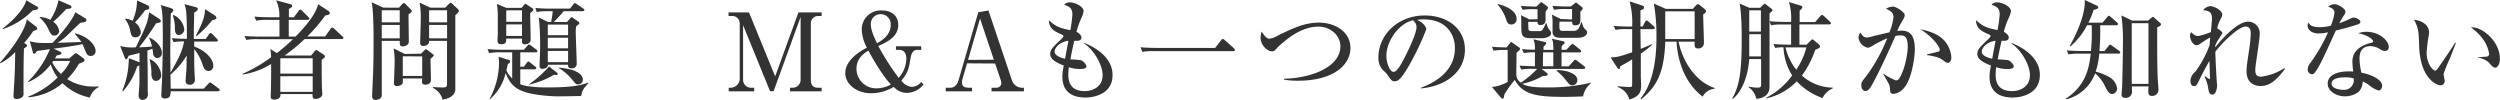 <svg xmlns="http://www.w3.org/2000/svg" viewBox="0 0 695.1 27.78"><defs><style>.cls-1{fill:#333;}</style></defs><title>アセット 1</title><g id="レイヤー_2" data-name="レイヤー 2"><g id="text"><path class="cls-1" d="M9.27,8.61a31.08,31.08,0,0,1-2.55,3.33c.72.51.81.54.81.75s-.54.6-.87.78c-.12,2.94-.12,7.32-.12,10.35,0,.3,0,1.8,0,2.13a1.2,1.2,0,0,1-.3,1,2.58,2.58,0,0,1-1.59.57c-.72,0-.9-.3-.9-.93,0-.18.06-.9.06-1.11.3-4.89.33-5.49.42-11A15.61,15.61,0,0,1,.15,17.58L0,17.4c1.92-2.1,6.87-8.22,7.44-12l2.58,2a.82.82,0,0,1,.36.57C10.38,8.31,9.6,8.52,9.27,8.61ZM9.12,2.88A21.1,21.1,0,0,1,.84,8.07L.75,7.92C1.74,7.2,6.51,3.3,7.29.09l2.88,1.65c.36.21.42.33.42.51C10.59,2.61,10.2,2.73,9.12,2.88ZM25,27.12a15.1,15.1,0,0,1-7.62-4,16.71,16.71,0,0,1-9.51,3.93l-.06-.18A23.33,23.33,0,0,0,16,21.54a13.13,13.13,0,0,1-1.89-3.63,15.69,15.69,0,0,1-6.24,4.92l-.09-.15a27.3,27.3,0,0,0,6.09-9c-1.2.15-3.24.45-3.6.48-.15.24-.45.78-.75.78s-.33-.21-.42-.54l-.81-2.94c1.77.45,2.31.54,6.3.48.78-.78,5.49-5.88,6.33-8.55l2.76,1.68a.66.66,0,0,1,.36.51c0,.57-.72.63-1.68.75C21.9,6.72,21.6,7,19,9.54a16.3,16.3,0,0,1-3,2.37c.51,0,5.7-.21,6.63-.24a26.39,26.39,0,0,0-1.83-2.28l.12-.12c4,1,5.67,3.6,5.67,4.86a1.38,1.38,0,0,1-1.35,1.44A1.35,1.35,0,0,1,24,14.76c-.15-.36-.9-2.1-1.08-2.49-1.74.42-5.91,1-8,1.26l1.71.78c.15.09.45.21.45.48s-.33.51-1.29.6l-.51.84h4l1.35-1.17c.21-.18.3-.27.48-.27s.42.21.48.24l1.56,1.14a.67.67,0,0,1,.36.54c0,.48-1,.81-1.56,1A20,20,0,0,1,18.69,22,13.31,13.31,0,0,0,26,24.06c.63,0,1.05,0,1.41-.06l0,.24A4.68,4.68,0,0,0,25,27.12ZM18.42,2.52a45.45,45.45,0,0,1-3.63,3.54,3.7,3.7,0,0,1,1.65,2.52A1.3,1.3,0,0,1,15.12,9.9c-.69,0-.93-.33-1.53-1.5A9.69,9.69,0,0,0,11,4.86l.06-.12A6.58,6.58,0,0,1,14,5.52,16,16,0,0,0,16.26.06l3.15,1.38c.27.09.45.24.45.48C19.86,2.34,19.71,2.37,18.42,2.52Zm-3.6,14.43c-.21.27-.21.3-.3.39a13.49,13.49,0,0,0,2.4,3.24,11.52,11.52,0,0,0,2.58-3.63Z"/><path class="cls-1" d="M43.77,16.14c-.54,0-1.08-.33-1.23-1.35,0-.18-.12-1-.15-1.23-.3.12-1,.36-1.41.51,0,1.05.09,5.64.09,6.6,0,2.73,0,4.26,0,4.65,0,.09.06.63.06.84a1.52,1.52,0,0,1-1.53,1.62c-.81,0-1.05-.69-1.05-1.23,0-.39.15-2.19.18-2.58.06-1.32.06-1.77,0-5.82a4.42,4.42,0,0,1-.6.33,19.69,19.69,0,0,1-3.93,6.9L34,25.26A23.26,23.26,0,0,0,35.64,19c.06-.45.18-2.43.21-2.82l2.58,1a2,2,0,0,1,.36.18V14.73c-1.56.42-2.25.57-3,.75-.3.63-.45,1-.72,1s-.3-.24-.51-.75l-1.14-2.94a12.62,12.62,0,0,0,4.35.36C40.83,6.78,41,6.42,41.46,3.42l2.7,1.74c.3.21.54.39.54.72s-.15.39-1.29.6a80.29,80.29,0,0,1-4.71,6.66c1.08,0,2.49-.09,3.57-.21a12.41,12.41,0,0,0-.81-2.37l.09-.12C44.1,11.64,45,13.53,45,14.67A1.31,1.31,0,0,1,43.77,16.14ZM40.41,2.79a42.79,42.79,0,0,1-2.88,3.45,3.79,3.79,0,0,1,1.62,2.67,1.44,1.44,0,0,1-1.53,1.47c-1,0-1.17-.63-1.47-2.07a7.51,7.51,0,0,0-1.32-2.94l.09-.21a5.87,5.87,0,0,1,1.92.63A13.82,13.82,0,0,0,38.1.12L41,1.44a.84.84,0,0,1,.51.69C41.49,2.64,40.92,2.73,40.41,2.79Zm3,19.71c-1.26,0-1.32-1.62-1.32-1.95a13.22,13.22,0,0,0-.51-4l.15-.09a5.37,5.37,0,0,1,3.09,4.41A1.51,1.51,0,0,1,43.38,22.5Zm17.25,2.88H47.46c-.06,1.35-.24,2-1.68,2-.93,0-.93-.66-.93-.9,0-.39.15-3.09.18-3.66.12-4,.24-8.43.24-12.15,0-.9,0-5.52-.18-7.2a12.81,12.81,0,0,0-.39-2.07l2.79.84c.27.09.69.3.69.6s-.24.54-.69.9c-.12,3.72-.15,10.86-.15,10.89,0,.51.06,5.1.06,5.58,2.4-4.14,3.33-6.18,3.78-8.7a15.9,15.9,0,0,0-2.91.21l-.51-1.11c1.41.12,2.79.18,4.2.18,0-3.3,0-4.56-.15-7a8.23,8.23,0,0,0-.54-2.64L54.48,2c.36.09.51.24.51.48,0,.54-.72.87-1,1,0,.72-.09,4.62-.09,4.65,0,.42,0,2.31,0,2.7h3.3l.87-1.26c.18-.24.27-.39.45-.39a1.2,1.2,0,0,1,.57.33l1.2,1.26c.24.24.3.33.3.48s-.24.3-.45.3H54c0,.27,0,1.05,0,1.41,3,1,5.31,3.36,5.31,5.34A1.38,1.38,0,0,1,58,19.74c-.75,0-1.2-.42-1.62-1.62A13.38,13.38,0,0,0,54,13.65c0,3.9,0,5.82.18,8.1,0,.15,0,.3,0,.36a1.3,1.3,0,0,1-1.44,1.44A1,1,0,0,1,51.6,22.5c0-.39.18-2.43.21-2.88.06-.9.06-1.23.09-4.2a20.44,20.44,0,0,1-4.5,5.31l.06,3.93h9.18l1.29-1.38c.21-.21.36-.36.45-.36s.18,0,.57.3l1.83,1.38a.6.6,0,0,1,.3.45C61.08,25.32,60.84,25.38,60.63,25.38ZM49.74,9.72c-1,0-1.08-.9-1.11-1.95a10.48,10.48,0,0,0-.57-3.45l.18-.15a5.08,5.08,0,0,1,3,4A1.58,1.58,0,0,1,49.74,9.72ZM59,5.61A27.9,27.9,0,0,1,54.69,10l-.21-.18C55.68,7.56,57,5.07,57,2.55L59.61,4.2a1.14,1.14,0,0,1,.57.81C60.18,5.37,59.49,5.52,59,5.61Z"/><path class="cls-1" d="M71.7,10.89a17.43,17.43,0,0,0-3.24.21L68,10c1.41.12,2.85.18,4.26.18H77.7V5.52H74.46a17.43,17.43,0,0,0-3.24.21l-.48-1.11c1.41.12,2.85.18,4.26.18h2.67a9.76,9.76,0,0,0-.9-4.71l4,1.08c.18.06.48.18.48.48s-.45.6-.93.81c0,.36,0,2,0,2.34h1.38L83,3.06c.18-.24.27-.39.45-.39S84,3,84,3l1.74,1.74c.24.24.3.3.3.45s-.27.33-.45.33H80.28v4.65h1.89c2.76-2.76,5.73-6.33,6.27-9l2.85,1.86a.8.8,0,0,1,.42.63c0,.51-1,.6-1.26.63a46.78,46.78,0,0,1-5,5.85h4.95l1.5-2.1c.24-.36.36-.36.45-.36a1.31,1.31,0,0,1,.57.3l2.25,2.1c.21.18.3.27.3.48s-.24.3-.45.3H84.69a46.77,46.77,0,0,1-5.58,4.59h7.38l1-1.23c.21-.24.27-.3.39-.3s.21,0,.54.24l1.53,1a.74.74,0,0,1,.39.54c0,.24-.09.33-.9.93,0,1,0,4.53.06,7.47,0,.33.12,1.74.12,2,0,1.23-1.59,1.41-1.89,1.41-.84,0-.84-.54-.84-1.35H78c.09,1.38-1.2,1.53-1.86,1.53s-.87-.39-.87-.78.06-1.68.06-2c.06-1.89.06-4.62.06-6.12v-1a21.52,21.52,0,0,1-7.92,2.94l-.09-.18a39.56,39.56,0,0,0,8-4.65,15.6,15.6,0,0,0-.21-2.28L77,14.76c1.26-1,3-2.43,4.47-3.87Zm6.36,5.31-.12.09v4.17h9V16.2Zm-.12,5v4.35h9V21.18Z"/><path class="cls-1" d="M110.94,2.13l.81-.9a.81.81,0,0,1,.57-.36.59.59,0,0,1,.36.18l1.59,1.62a.63.63,0,0,1,.21.42c0,.27-.09.3-.9.93,0,1.2.09,6.45.09,7.53s-1.2,1.35-1.83,1.35-.72-.6-.69-1.53h-5c0,2.4,0,12.93,0,15.09,0,1.08-1.26,1.32-1.68,1.32a.9.9,0,0,1-1-1c0-.42.24-5.79.27-6.42.12-4,.12-7.14.12-8.64,0-2.73,0-8.88-.54-11.1l3.24,1.5Zm-4.8.72V6.21h5V2.85Zm0,4.08v3.72h5V6.93Zm10.95,8,.75-.78c.3-.33.42-.45.6-.45s.27.12.45.24l1.41,1.08c.15.12.3.21.3.39s-.57.66-.9.93c0,.93.12,5,.12,5.88s-.69,1.32-1.56,1.32c-.3,0-.93-.06-.93-.72,0-.15.06-.84.06-1H112c0,.18,0,1,0,1.11-.06.72-1.11,1-1.62,1a.75.75,0,0,1-.84-.87c0-.51.18-4.53.18-5.37a21.83,21.83,0,0,0-.27-4.23L112.53,15Zm-5.1.72v5.46h5.4V15.69ZM123.78,2.13l1-1c.21-.21.3-.33.54-.33s.27.12.42.24l1.62,1.53a.74.74,0,0,1,.24.48c0,.24-.75,1-1,1.17,0,1.86,0,20.58,0,20.82-.18,1.68-2,2.43-3.54,2.67a5.09,5.09,0,0,0-2.67-3.27v-.24c.78.06,1.95.12,2.7.12,1.2,0,1.2-.36,1.2-1.32V11.37h-5c.12,1-.78,1.41-1.68,1.41a.74.74,0,0,1-.78-.84c0-1,.15-5.31.15-6.21a26.8,26.8,0,0,0-.3-5l3,1.41Zm-4.47.72V6.21h5V2.85Zm0,4.08v3.72h5V6.93Z"/><path class="cls-1" d="M161.58,26.7c-.87,0-5,.09-5.46.09a42,42,0,0,1-8.43-.75c-4.74-1-5.94-2.94-7.11-5.73a13.44,13.44,0,0,1-4.44,7.32l-.06-.06a21.32,21.32,0,0,0,2.67-10.08,8.59,8.59,0,0,0-.15-1.71l2.91.9a.51.51,0,0,1,.33.45c0,.27-.12.36-.66.69a17.52,17.52,0,0,1-.39,1.71,7.4,7.4,0,0,0,1.62,2.31V14.55h-3.15a16.59,16.59,0,0,0-3.24.21l-.48-1.11c1.41.12,2.82.18,4.26.18h5.88l.93-1.08c.12-.12.27-.36.48-.36s.3.12.57.3l1.44,1.08a.63.63,0,0,1,.33.45c0,.33-.3.33-.48.33h-4.29v4h1l.78-1.05c.15-.21.3-.39.48-.39s.3.12.54.33l1.35,1.08c.15.12.33.21.33.42s-.33.33-.48.33h-4v4.14c1.08.54,4,.9,7.23.9,5.28,0,9-.27,11.61-1.35l.09.18C162.21,24.66,161.91,25,161.58,26.7ZM147.42,3.63c0,1.17.12,6.36.12,7.41s-1.17,1.29-1.56,1.29c-.84,0-.84-.57-.84-.87v-.72h-4.38c0,.84,0,1.56-1.44,1.56-.72,0-1-.42-1-1.05,0-.3.09-1.62.09-1.89,0-1.59,0-3.63,0-5.28a19.15,19.15,0,0,0-.27-3l2.61,1.11H145l.75-.87c.09-.09.18-.27.3-.27a.82.82,0,0,1,.36.18L148,2.28a.55.55,0,0,1,.3.39C148.29,3,147.54,3.54,147.42,3.63Zm-2.28-.75h-4.38V6.06h4.38Zm0,3.9h-4.38V10h4.38Zm9.54,14.1c-.09,0-.57-.09-.66-.09a23.21,23.21,0,0,1-6.93,2.73l0-.09a30.69,30.69,0,0,0,5.58-4.95l2.19,1.74a.42.42,0,0,1,.18.36A.29.29,0,0,1,154.68,20.88Zm7.38-17.76h-5.34a37.56,37.56,0,0,1-2.76,3h3.69l.87-1c.12-.15.24-.33.42-.33s.27.12.45.24l1.44,1a.53.53,0,0,1,.27.42c0,.18-.33.42-.9.84A10.39,10.39,0,0,0,160.08,9c0,1.23.27,7.38.27,8.76A1.25,1.25,0,0,1,158.94,19c-1,0-1-.54-1-1h-5.61c.09.93-1.11,1.14-1.44,1.14-.75,0-.87-.45-.87-.81,0-.69.15-3.93.15-4.68a76,76,0,0,0-.36-8.79l2.58,1.26h.84a25.28,25.28,0,0,0,.45-3h-1.2a16.37,16.37,0,0,0-3.24.21l-.39-1.11c1.41.12,2.82.18,4.26.18h5.37l.9-1.14c.15-.18.27-.39.45-.39a1.16,1.16,0,0,1,.57.3l1.77,1.2c.15.09.33.24.33.42S162.21,3.12,162.06,3.12Zm-4.11,3.72h-5.64V9.78h5.64Zm0,3.66h-5.64v2.94h5.64Zm0,3.66h-5.64v3.12h5.64Zm2.76,9.3c-.54,0-.63-.09-1.8-1.53a13.9,13.9,0,0,0-3.54-3v-.12c5.16.42,6.69,2,6.69,3.36A1.31,1.31,0,0,1,160.71,23.46Z"/><path class="cls-1" d="M215.1,25.35h-1L206.61,7V22.2A2.19,2.19,0,0,0,209,24.39h.69v1h-7.08v-1h.66a2.61,2.61,0,0,0,2.4-2.19V6.39a2.07,2.07,0,0,0-2.1-1.95h-1v-1h5.67l7.29,17.79L222,3.45h6.45v1h-1a2,2,0,0,0-2,1.95V22.2c0,1.5.66,2.19,2,2.19h1v1h-8.79v-1h.84a2.2,2.2,0,0,0,2.1-2.19V4.71Z"/><path class="cls-1" d="M256.17,13.86h-1.11c-1.53,0-1.8,1.71-1.92,2.46-.39,2.37-.6,3.84-2.52,6.09a3.87,3.87,0,0,0,2.94,1.74,3.59,3.59,0,0,0,2.58-1.35l.63.69a6,6,0,0,1-4.65,2.34,5,5,0,0,1-3.63-1.68,12,12,0,0,1-6.33,1.77c-4.08,0-7.14-2.61-7.14-5.55,0-1.17.36-4.17,6-7.11a12,12,0,0,1-1.41-4.86,5.26,5.26,0,0,1,5.61-5.49c2.85,0,4.53,1.65,4.53,4,0,3.3-3,4.74-5.55,5.88a69.15,69.15,0,0,0,5.67,8.85A8.21,8.21,0,0,0,252,16.32c0-2.1-1.29-2.46-1.89-2.46h-1v-1h7Zm-14.73.21c-1,.63-3.3,2-3.3,5a5.43,5.43,0,0,0,5.4,5.49,8.18,8.18,0,0,0,4.17-1.08C244.95,20.67,241.47,14.13,241.44,14.07ZM247.65,7a2.78,2.78,0,0,0-2.7-3.06,2.69,2.69,0,0,0-2.82,2.88c0,1.68,1.14,4,1.71,5.22C244.89,11.43,247.65,9.87,247.65,7Z"/><path class="cls-1" d="M268.89,17.61l-1.26,4.26a3.59,3.59,0,0,0-.15,1.08c0,.84.33,1.44,1.92,1.44h.87v1h-7.32v-1h1.32c1.5,0,2.1-1.59,2.22-2l5.52-19,2.82-.48,6.57,19.53A3,3,0,0,0,284,24.39h.69v1h-9v-1h1.44a1.33,1.33,0,0,0,1.29-1.23,3.61,3.61,0,0,0-.21-1l-1.53-4.5Zm7.44-1L272.49,5.16l-3.33,11.49Z"/><path class="cls-1" d="M301.86,27.12c-4.53,0-6.48-2.25-6.48-5.79a12.7,12.7,0,0,1,.42-3.09C293,17.16,292,16.2,292,15c0-1,.48-1.65,2.52-3.6.36-.33,1.14-1,1.14-1.29s-.15-.39-.39-.48c-2-.87-3.57-1.59-3.66-4,2.22,2,3.39,2.22,6,2.76A39.05,39.05,0,0,0,298.17,4c0-1.83-1-2.22-2.28-2.67a1.86,1.86,0,0,1,1.65-.66c1.41,0,3.75,1.17,3.75,2.43a6,6,0,0,1-.54,1.74,22.52,22.52,0,0,0-1.44,4c.69.36,1.38,1,1.38,1.56,0,1-1.08,1-2,.93-.15.66-.69,3-1.08,5.19a20.82,20.82,0,0,1,3,.24c.51.18,1.47,1.17,1.47,1.68,0,.75-1.35.75-1.89.75a9.69,9.69,0,0,1-3-.51,13.26,13.26,0,0,0-.15,2c0,1.14,0,4.65,4.53,4.65,2.25,0,5-1.17,5-4.44,0-3-2.64-7.23-5.13-8.76l.09-.15c.84.33,7.8,3,7.8,8.85C309.39,26.4,303.69,27.12,301.86,27.12Zm-8.64-12.78c0,1.2,1.89,1.77,2.91,2l.93-5C294.48,11.67,293.22,13.41,293.22,14.34Z"/><path class="cls-1" d="M337.86,13.32l1.65-2.13c.21-.27.33-.36.45-.36a1.07,1.07,0,0,1,.57.33L343,13.35c.18.18.36.3.36.51s-.24.36-.51.36h-22a15.08,15.08,0,0,0-3.24.21l-.48-1.29c1.41.12,2.82.18,4.26.18Z"/><path class="cls-1" d="M361,22.44a21.66,21.66,0,0,1-4-.3V21.9c7.71-.18,15.69-3.3,15.69-9.06,0-2.79-2.55-5.43-6.12-5.43-3.39,0-6.9,1.65-11.13,5.55-.15.12-.69.75-.81.87a1.21,1.21,0,0,1-.93.45c-1.41,0-3.21-1.8-3.21-3.78a8.15,8.15,0,0,1,.27-1.74c.93,1.32,1.41,2,2.19,2a5.34,5.34,0,0,0,2.22-.81c4.23-2.07,7.53-3.66,11.58-3.66,4.2,0,8.73,2.34,8.73,7.11C375.42,18.42,370.23,22.44,361,22.44Z"/><path class="cls-1" d="M395.1,24.39c2.19-.84,9.42-3.69,9.42-11,0-4.17-2.7-8-8.64-8a11.5,11.5,0,0,0-1.89.15c2,.87,2.58,2.13,2.58,2.58a70,70,0,0,1-3.87,8.4c-3.12,5.88-4.14,6.09-5,6.09-.66,0-1-.45-1.92-1.77a5.2,5.2,0,0,0-1.2-1.26A4.92,4.92,0,0,1,383.25,16c0-6.45,5.58-11.7,12.87-11.7,6.15,0,11.19,3.54,11.19,9.48,0,6.24-5.4,10.2-12.21,10.8Zm-9.63-8.91c0,1.92.9,4.5,2,4.5,1,0,2.13-2.22,2.76-3.39,1-1.83,3.63-7.26,3.63-9.06a2.52,2.52,0,0,0-1-1.89C388.77,6.57,385.47,11.61,385.47,15.48Z"/><path class="cls-1" d="M426.21,19.14a15,15,0,0,0-3.24.21l-.48-1.11c1.92.15,4.17.18,4.29.18,0-.63,0-3.3,0-3.87a15.69,15.69,0,0,0-3.12.21l-.48-1.11c1.32.12,2.16.15,3.57.18a7,7,0,0,0-.39-2.91l3.21.75c.15,0,.36.18.36.36s-.54.75-.78,1c0,.15,0,.72,0,.84h2.76c-.06-1.89-.09-2.34-.45-3.12l3.27.75c.21.06.3.15.3.33a.47.47,0,0,1-.18.36,7.4,7.4,0,0,0-.63.66c0,.42-.06.57-.06,1h1.35l1.17-1.23c.36-.36.39-.42.51-.42a1.19,1.19,0,0,1,.57.33l1.56,1.26a.65.65,0,0,1,.3.48c0,.27-.24.3-.45.3h-5c0,2.7,0,3.15,0,3.87h2l1.32-1.47c.3-.33.33-.36.48-.36a1.5,1.5,0,0,1,.57.3l1.92,1.5c.18.12.3.21.3.42s-.24.33-.45.33h-11.7l1.56,1.17a.57.57,0,0,1,.15.33c0,.48-.75.48-1.35.45a19.65,19.65,0,0,1-5.73,2.19c1.71,1,4.77,1,6.33,1A52.43,52.43,0,0,0,442.35,23v.15a6,6,0,0,0-2.19,3.66c-.93,0-2.13.12-5.55.12-7.86,0-11.28-.81-13.44-4.71a32,32,0,0,0-2.88,4c-.18,1-.18,1.2-.48,1.2a.75.75,0,0,1-.42-.18l-2.58-3.06a10.89,10.89,0,0,0,4.38-1.41V13.89h-.66a17.43,17.43,0,0,0-3.24.21L414.81,13c1.41.12,2.13.15,4.08.18l1-1.29a.35.35,0,0,1,.27-.18c.15,0,.24.09.42.21l1.83,1.29a.51.51,0,0,1,.21.39c0,.21-.09.3-.36.54a6,6,0,0,0-.6.54c0,1.44-.06,3.78-.06,5.25s0,2.07,1.23,3.06a25,25,0,0,0,4.56-3.84Zm-9.78-18c1.26.24,5.25,1.47,5.25,4.11a1.45,1.45,0,0,1-1.47,1.56c-1,0-1.23-.75-1.44-1.41a11.38,11.38,0,0,0-2.37-4.11ZM427.5,5.34V2.55h-.93a18.19,18.19,0,0,0-3.24.18l-.48-1.08c2,.15,4.08.18,4.35.18l1-1c.06-.06.21-.24.33-.24s.24.12.36.21l1.35,1a.49.49,0,0,1,.15.33c0,.24-.06.33-.66,1.08v2c0,.69,0,1.74-1.47,1.74-.81,0-.78-.51-.78-.87h-2.58c0,.18.06,1.65.06,1.74,0,.54.09.84,1.11.84h2c.78,0,1-.6,1.74-2.19H430a5.87,5.87,0,0,0,.69,1.74,1.38,1.38,0,0,1,.57,1c0,1.14-1.77,1.41-2.67,1.41h-2.79c-2.82,0-2.82-.75-2.82-4a20.38,20.38,0,0,0-.09-2.4l2.34,1.17Zm4.38,13.08c0-1.29,0-3.54,0-3.87h-2.82c-.06,1.35-.06,1.83-.06,3.87Zm5.22-13V2.52h-1.77a14.55,14.55,0,0,0-3.24.21l-.48-1.11c1.41.12,2.85.18,4.26.18h.87l1.11-.87c.24-.18.27-.21.33-.21s.18.06.39.24l1.26,1a.47.47,0,0,1,.21.39c0,.24,0,.24-.63.87,0,.45,0,.6,0,1.92,0,1,0,1.89-1.41,1.89-.93,0-.9-.57-.87-1h-3.51c-.18,2.55.06,2.55,1.08,2.55h2.73c.75,0,1.56,0,2.19-2.43h.15c.48,1.41.54,1.56.87,1.89.6.57.63.6.63,1s-.36,1.47-2.67,1.47h-4.26c-1.11,0-2.43,0-2.67-1.38,0-.09,0-1.56,0-2.37a13,13,0,0,0-.18-2.7l2.46,1.23Zm-4.29,14.1c1.83-.12,5.76.66,5.76,2.73a1.42,1.42,0,0,1-1.41,1.47c-.66,0-.72-.09-1.89-1.56a15.71,15.71,0,0,0-2.46-2.46Z"/><path class="cls-1" d="M456.18,13.59c.84-.33,2-.81,3.15-1.32l.09.12a28.54,28.54,0,0,1-3.21,2.52c0,4.71,0,5.25,0,6.21,0,.39.09,2.19.09,2.55,0,1.47-.15,3.12-3.27,4a5.11,5.11,0,0,0-3.27-3.48v-.21c1.8.15,3.18.21,3.36.21.6,0,.69-.06.69-1.08v-6.6a37.42,37.42,0,0,1-3.3,1.89c0,.45-.18.78-.42.78s-.33-.21-.48-.42l-1.8-2.82c1.29,0,2,0,6-1.41V8.1h-1.38a15.09,15.09,0,0,0-3.24.21l-.51-1.11c1.44.12,2.85.18,4.29.18h.84a22.62,22.62,0,0,0-.72-7l3.36,1.11c.36.12.66.21.66.6s-.36.57-1,.78V7.38h.6l.66-1.23c.09-.18.27-.42.48-.42s.27.06.57.33l1.41,1.26a.87.87,0,0,1,.27.45c0,.27-.24.33-.45.33h-3.54Zm6.84-2c-.33,7.83-1.86,12.09-6.69,16l-.21-.21c2.76-3.27,4.44-8.82,4.44-16.92A51.32,51.32,0,0,0,459.84,1l3.33,1.47h7.5l.9-1a.77.77,0,0,1,.54-.3,1,1,0,0,1,.57.3L474,2.55a.86.86,0,0,1,.33.6c0,.33-.3.54-.78.87,0,1.11.21,6.66.21,7.92a1.5,1.5,0,0,1-1.65,1.53c-1,0-1-.66-.93-1.89h-4.47c1.23,6,5.13,11.31,10,12.87v.24a4,4,0,0,0-3.3,2.19c-6.33-4.89-7.11-12.69-7.26-15.3Zm8.16-.72V3.15H463c0,2.58,0,6.63,0,7.71Z"/><path class="cls-1" d="M492,3.72c0,.6,0,3,0,5.7V24.09c0,3-2.82,3.36-3.69,3.36a5.14,5.14,0,0,0-2.13-3.21v-.18a11.1,11.1,0,0,0,2.31.3c.9,0,1.17-.06,1.17-.93,0-1.11,0-6,0-7h-3.3c-.42,5.64-2.52,9.54-4.59,11.07l-.15-.12c2.07-3.57,2.64-7.71,2.64-16.41,0-1.41,0-7.38-.6-10l2.73,1.2h3l.93-.9c.09-.09.21-.21.3-.21a.78.78,0,0,1,.42.21l1.44,1.11c.24.18.33.24.33.48S492.66,3.15,492,3.72Zm-2.4-.84h-3.24V8.79h3.24Zm0,6.63h-3.24v6.18h3.24Zm17.16,17.76a18.43,18.43,0,0,1-7.2-4.65,17,17,0,0,1-8.58,4.77v-.15A21.41,21.41,0,0,0,498.3,21a16.28,16.28,0,0,1-2.43-7.86,17.14,17.14,0,0,0-2.31.18l-.48-1.08c1.83.15,3.93.18,4.26.18H498V6.81h-2.34a15.09,15.09,0,0,0-3.24.21L492,5.91c1.8.15,3.93.18,4.26.18H498A16.36,16.36,0,0,0,497.4.57l3.33,1c.36.12.39.33.39.45,0,.36-.6.81-.75.93,0,.51,0,2.73,0,3.18h4.32l1.41-1.62c.15-.18.3-.36.48-.36a1.09,1.09,0,0,1,.54.3L508.77,6a.68.68,0,0,1,.3.45c0,.27-.24.33-.45.33h-8.31v5.64h2l1.23-1.23c.21-.21.24-.24.36-.24s.21,0,.45.24l1.47,1.23a.58.58,0,0,1,.21.45c0,.39-.06.42-1.32,1A26,26,0,0,1,501,21a13,13,0,0,0,8.58,3.36v.21A5.66,5.66,0,0,0,506.73,27.27Zm-10.32-14.1a15.73,15.73,0,0,0,3,6.21,20.46,20.46,0,0,0,2.82-6.21Z"/><path class="cls-1" d="M529.29,24.57a4.31,4.31,0,0,1-2.79,1.53c-1,0-1-.63-1-1.56a3.54,3.54,0,0,0-.6-1.68c-.6-1.11-.9-1.62-1.32-2.31v-.09a19.35,19.35,0,0,0,3.51,1.89,1.08,1.08,0,0,0,1-.57c1.77-2.85,2.34-7.47,2.34-8.76,0-3.12-1.14-3.18-2.13-3.18A7.06,7.06,0,0,0,527,10c-1.8,4.11-4.32,9.54-6.18,13-.81,1.44-1.29,2.31-2.16,2.31-.54,0-1.14-.51-1.14-1.53s.18-1.08,1.35-2.58a46.52,46.52,0,0,0,5.85-10.56,32,32,0,0,0-3.93,2c-.93.54-1.2.63-1.53.63a3.31,3.31,0,0,1-2.52-2.79,2.41,2.41,0,0,1,.54-1.47c.66,1.32,1.29,1.41,1.89,1.41A8.73,8.73,0,0,0,521,10c.69-.15,3.69-.87,4.32-1a15.16,15.16,0,0,0,1.14-4.23c0-1.29-.78-1.68-2.07-2.37a4.62,4.62,0,0,1,1.92-.57c.9,0,3.27,1.53,3.27,2.34,0,.51-.09.69-1.08,2.34-.27.48-.69,1.41-1,2.07.21,0,.66-.06,1.14-.06,2.34,0,3.75,1.2,3.75,5.13C532.41,16.08,531.48,22.26,529.29,24.57Zm12.27-7.11c-.36,0-.48-.09-1.5-.84-1.23-.93-3.87-1.23-4.26-1.29v-.21c.54-.15,3.15-.72,3.3-.81a.59.59,0,0,0,.24-.54c0-.33-1.08-2.82-5.31-5.61a16,16,0,0,1,4.17,1.35A7.66,7.66,0,0,1,542.55,16C542.55,16.95,542.07,17.46,541.56,17.46Z"/><path class="cls-1" d="M559.65,27.12c-4.53,0-6.48-2.25-6.48-5.79a12.65,12.65,0,0,1,.42-3.09c-2.79-1.08-3.81-2-3.81-3.27,0-1,.48-1.65,2.52-3.6.36-.33,1.14-1,1.14-1.29s-.15-.39-.39-.48c-2-.87-3.57-1.59-3.66-4,2.22,2,3.39,2.22,6,2.76A38.94,38.94,0,0,0,556,4c0-1.83-1-2.22-2.28-2.67a1.86,1.86,0,0,1,1.65-.66c1.41,0,3.75,1.17,3.75,2.43a6,6,0,0,1-.54,1.74,22.45,22.45,0,0,0-1.44,4c.69.36,1.38,1,1.38,1.56,0,1-1.08,1-2,.93-.15.66-.69,3-1.08,5.19a20.81,20.81,0,0,1,3,.24c.51.18,1.47,1.17,1.47,1.68,0,.75-1.35.75-1.89.75a9.69,9.69,0,0,1-3-.51,13.34,13.34,0,0,0-.15,2c0,1.14,0,4.65,4.53,4.65,2.25,0,5-1.17,5-4.44,0-3-2.64-7.23-5.13-8.76l.09-.15c.84.33,7.8,3,7.8,8.85C567.18,26.4,561.48,27.12,559.65,27.12ZM551,14.34c0,1.2,1.89,1.77,2.91,2l.93-5C552.27,11.67,551,13.41,551,14.34Z"/><path class="cls-1" d="M589.08,14.91h-5.4a20.84,20.84,0,0,1-1,5,16.59,16.59,0,0,1,3.72,1.47,4.37,4.37,0,0,1,2.25,3.21,1.56,1.56,0,0,1-1.38,1.56c-.78,0-1.35-.87-1.86-1.89a10.81,10.81,0,0,0-2.88-3.87,11.63,11.63,0,0,1-8,7.23l-.12-.21c5.64-3.75,6.42-8.52,6.9-12.48h-2.94a18.21,18.21,0,0,0-3.24.18L574.65,14c1.41.12,2.85.18,4.26.18h2.46c.15-1.59.24-3.15.24-4.74,0-1.2,0-2-.06-2.43h-1.26a19.37,19.37,0,0,1-4.59,5.85l-.21-.15c1.68-2.82,4.44-8.85,4.14-12.72L583,1.56a.62.62,0,0,1,.39.48c0,.18,0,.42-1.29.72a21.07,21.07,0,0,1-1.44,3.54h3.93l1.29-1.53c.24-.3.3-.39.45-.39s.42.21.57.33l1.71,1.53c.15.15.3.27.3.45s-.3.33-.45.33h-4.53a63.31,63.31,0,0,1-.21,7.17h1.41l1.11-1.38c.27-.33.33-.39.48-.39s.15,0,.57.33l1.92,1.38a.68.68,0,0,1,.3.45C589.53,14.88,589.23,14.91,589.08,14.91Zm10.71-7.29c0,1.26,0,1.68,0,4.5,0,3,0,8.25.24,11.07,0,.21.12,1.2.12,1.83a1.73,1.73,0,0,1-1.83,1.65c-1,0-1-.78-1-1.35,0-.21,0-1.11.06-1.29h-4.65c0,.27.06,1.41.06,1.65A1.71,1.71,0,0,1,591,27.21c-1.11,0-1.11-.66-1.11-.93,0-.63.12-1.59.15-2.22.06-2,.21-8.19.21-11.52a50.52,50.52,0,0,0-.42-8.25l3,1.44h4.41l1-.84c.24-.18.27-.21.36-.21s.18.06.33.21l1.68,1.5c.21.18.24.27.24.36C600.87,7.11,600.21,7.44,599.79,7.62Zm-2.43-1.17h-4.65V23.31h4.65Z"/><path class="cls-1" d="M635.34,19.11c-2.61,3.54-4.5,4.8-6.81,4.8-1,0-3.9-.33-3.9-4.08,0-1.26.09-1.77.78-6.39a38.36,38.36,0,0,0,.39-4.11c0-.45,0-1.95-1.44-1.95-1.83,0-6.33,4.23-8.4,7,0,1.59.3,6.81.3,6.93s.18,2.4.18,2.46c0,.63-.27,2.52-1.29,2.52-.69,0-.93-.42-1.14-1.5a10.66,10.66,0,0,0-1.08-3.51l.15-.09a11.47,11.47,0,0,0,1.26.84c.12,0,.12-.18.12-.36s-.12-4-.15-4.74c-1.17,2-2.64,4.92-2.91,5.49-.51,1.08-.72,1.53-1.38,1.53-.9,0-1-1.17-1-1.56a3.43,3.43,0,0,1,1.35-2.43,29.23,29.23,0,0,0,4-7.47c.06-1,.06-1.11.15-2.07a28.42,28.42,0,0,0-2.73,1.71,1.87,1.87,0,0,1-1.08.45c-1,0-1.8-1.59-1.8-2.64a2.18,2.18,0,0,1,.3-1c.81.75,1.23,1.08,2,1.08a19.47,19.47,0,0,0,3.51-1.11c.06-.75.3-3.18.3-3.78,0-1.95-1-2.1-2.46-2.31a2.83,2.83,0,0,1,2-1.11c1,0,3.3,1.17,3.3,2.28a2.72,2.72,0,0,1-.39,1.23,8.84,8.84,0,0,0-1,2.67c.15.06,1.44.84,1.44,1.29,0,.15-.12.3-1.08,1.77a8.42,8.42,0,0,0-.9,1.74c0,.15,0,.36,0,.48,2.28-2.94,6.42-7.14,9.09-7.14a3.2,3.2,0,0,1,3.27,3.48c0,.78-.3,2.91-.6,5s-.63,4.17-.63,4.89c0,1.56.54,1.92,1.59,1.92a15.05,15.05,0,0,0,6.48-2.37Z"/><path class="cls-1" d="M655.62,6.75a55.05,55.05,0,0,1-6.15,1.71c-3.75,8.25-4.5,9.87-5.82,11.67a1.05,1.05,0,0,1-.84.51,1.26,1.26,0,0,1-1.17-1.38,2.81,2.81,0,0,1,.66-1.65,47.22,47.22,0,0,0,5-8.64,10.93,10.93,0,0,1-2.52.33c-2.64,0-3.18-1.5-3.18-2.19a2.31,2.31,0,0,1,.21-.87c.48.9,1.38,1.32,3.12,1.32a13.58,13.58,0,0,0,3.15-.42,15.3,15.3,0,0,0,1-3.63c0-1.11-1.23-1.47-1.74-1.62a2.51,2.51,0,0,1,1.71-.72c1.14,0,3.09,1.26,3.09,2.13a2.68,2.68,0,0,1-.54,1.14,20.35,20.35,0,0,0-1.17,2,20.13,20.13,0,0,0,2.16-.84c1.38-.63,1.53-.72,1.89-.72s1.8.51,1.8,1.17C656.31,6.45,655.89,6.66,655.62,6.75Zm7.53,7.41a2.77,2.77,0,0,1-1.2-.33,5,5,0,0,0-2.85-1c-2.88,0-3.06,2.34-3.06,3.51a16.83,16.83,0,0,0,.54,3.87c2.85.51,5.76,2,5.76,3.63,0,.3-.18,1.32-1,1.32a7,7,0,0,1-2.43-1.32,8,8,0,0,0-2-1.2,4,4,0,0,1-1.14,2.91,6.23,6.23,0,0,1-3.81,1.23c-2.4,0-4.77-1.44-4.77-3.51,0-2.4,2.64-3.42,5.82-3.42.54,0,.9,0,1.29.06a23.53,23.53,0,0,1-.24-2.82c0-3.63,3.57-4.71,4.83-5.1a6,6,0,0,0,.78-.21.36.36,0,0,0,.15-.3c0-.6-1.59-1.71-4.14-2.25a7.1,7.1,0,0,1,2.25-.39c3.69,0,6.24,2.49,6.24,4.2A1,1,0,0,1,663.15,14.16ZM651.9,21.51c-.57,0-3.63,0-3.63,1.77,0,1.26,2,1.68,3.15,1.68a2.69,2.69,0,0,0,3-3.15A7,7,0,0,0,651.9,21.51Z"/><path class="cls-1" d="M681.12,16.35a35.8,35.8,0,0,0-1.71,4.23c0,.27.3,1.56.3,1.83a1.17,1.17,0,0,1-1.14,1.32c-.81,0-5.46-1.5-5.94-10.5,0-.66-.12-3.54-.21-4.11a9.64,9.64,0,0,0-1.23-3.63c1.5.09,4.2,1.08,4.2,3.6a4,4,0,0,1-.09.69,44,44,0,0,0-.6,4.86c0,3.12,1.77,5,2.4,5,.27,0,.54-.39.72-.63,1.62-2.34,3.27-4.68,4.8-7.14l.21.09C682.68,12.36,682.53,12.78,681.12,16.35Zm12.66,2.46c-.51,0-1-.48-1.8-1.47A6.24,6.24,0,0,0,688.92,16V15.9c.18,0,2.52-.15,2.61-.18a.75.75,0,0,0,.54-.78A9.33,9.33,0,0,0,690.45,11,14,14,0,0,0,687,7.62c3.06-.33,8.07,3.87,8.07,8.73C695.1,17.73,694.44,18.81,693.78,18.81Z"/></g></g></svg>